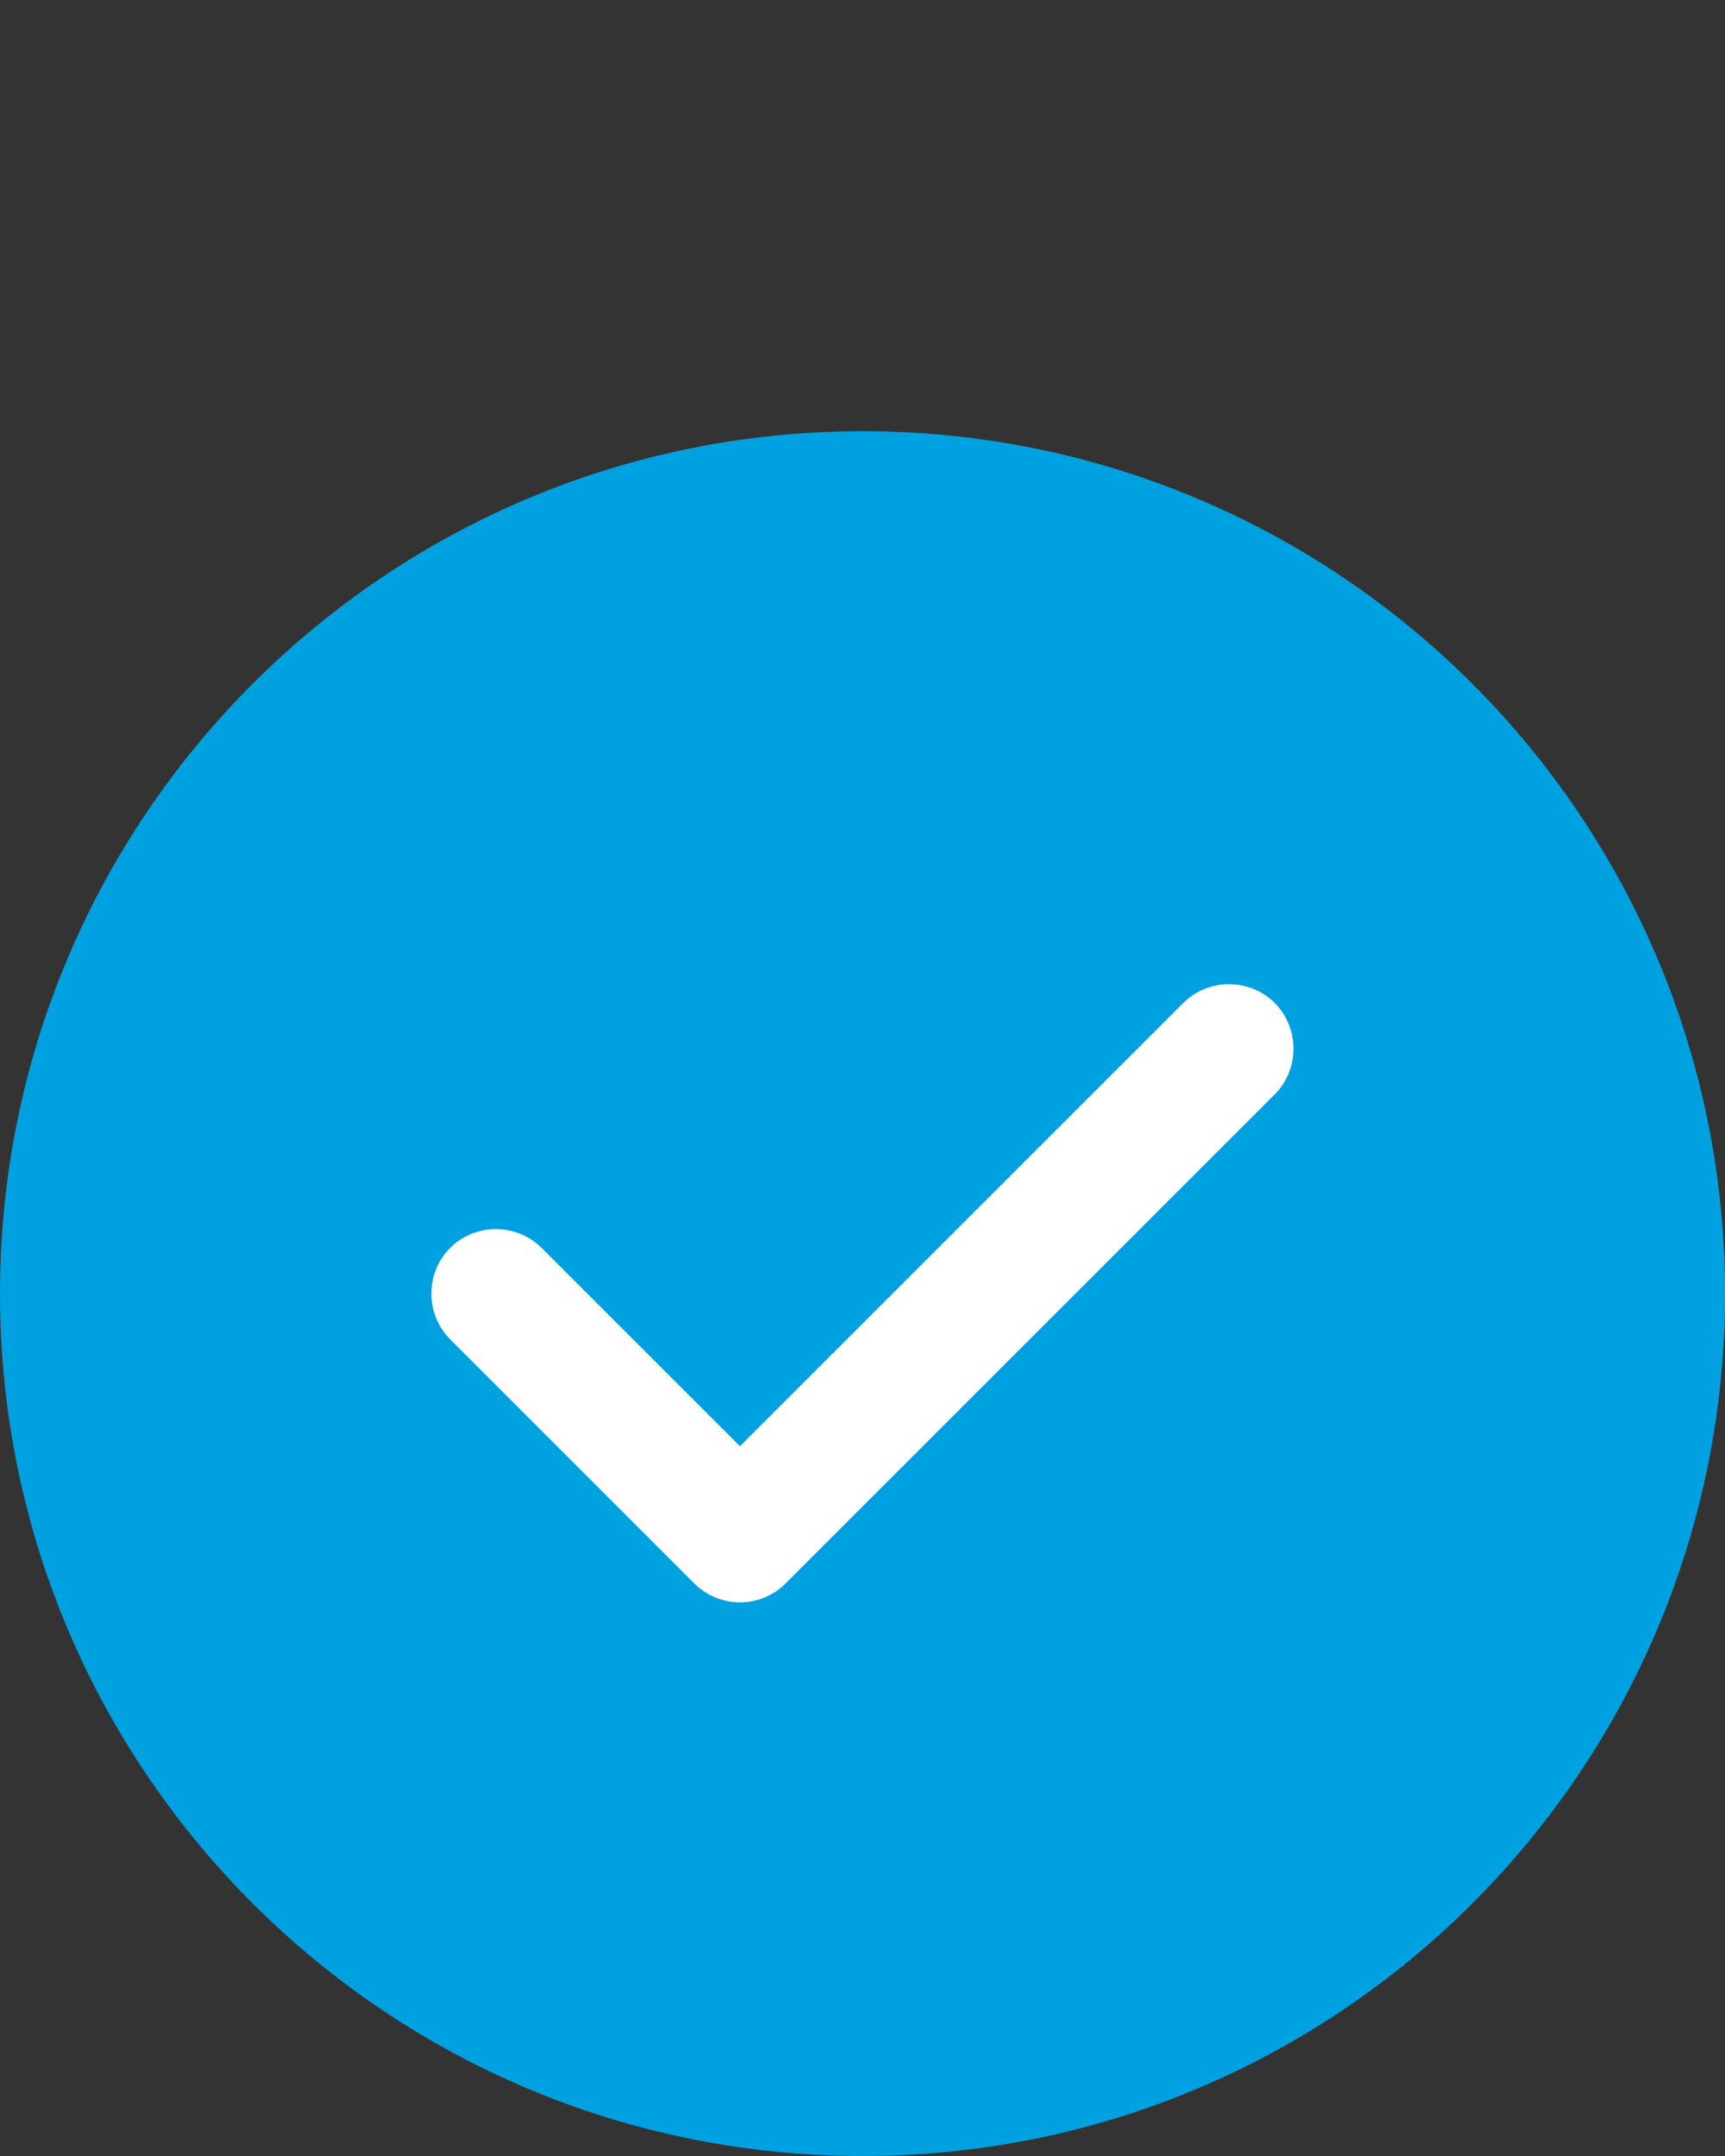 <svg xmlns="http://www.w3.org/2000/svg" width="24" height="30" viewBox="0 0 24 30" fill="none"><rect x="0" y="0" width="24" height="30" fill="#333333" stroke="none"/><path d="M12 30C18.627 30 24 24.627 24 18C24 11.373 18.627 6 12 6C5.373 6 0 11.373 0 18C0 24.627 5.373 30 12 30Z" fill="#00A1E0"></path><path d="M10.295 22.296C10.055 22.296 9.827 22.2 9.659 22.032L6.263 18.636C5.915 18.288 5.915 17.712 6.263 17.364C6.611 17.016 7.187 17.016 7.535 17.364L10.295 20.124L16.463 13.956C16.811 13.608 17.387 13.608 17.735 13.956C18.083 14.304 18.083 14.88 17.735 15.228L10.931 22.032C10.763 22.2 10.535 22.296 10.295 22.296Z" fill="white"></path></svg>